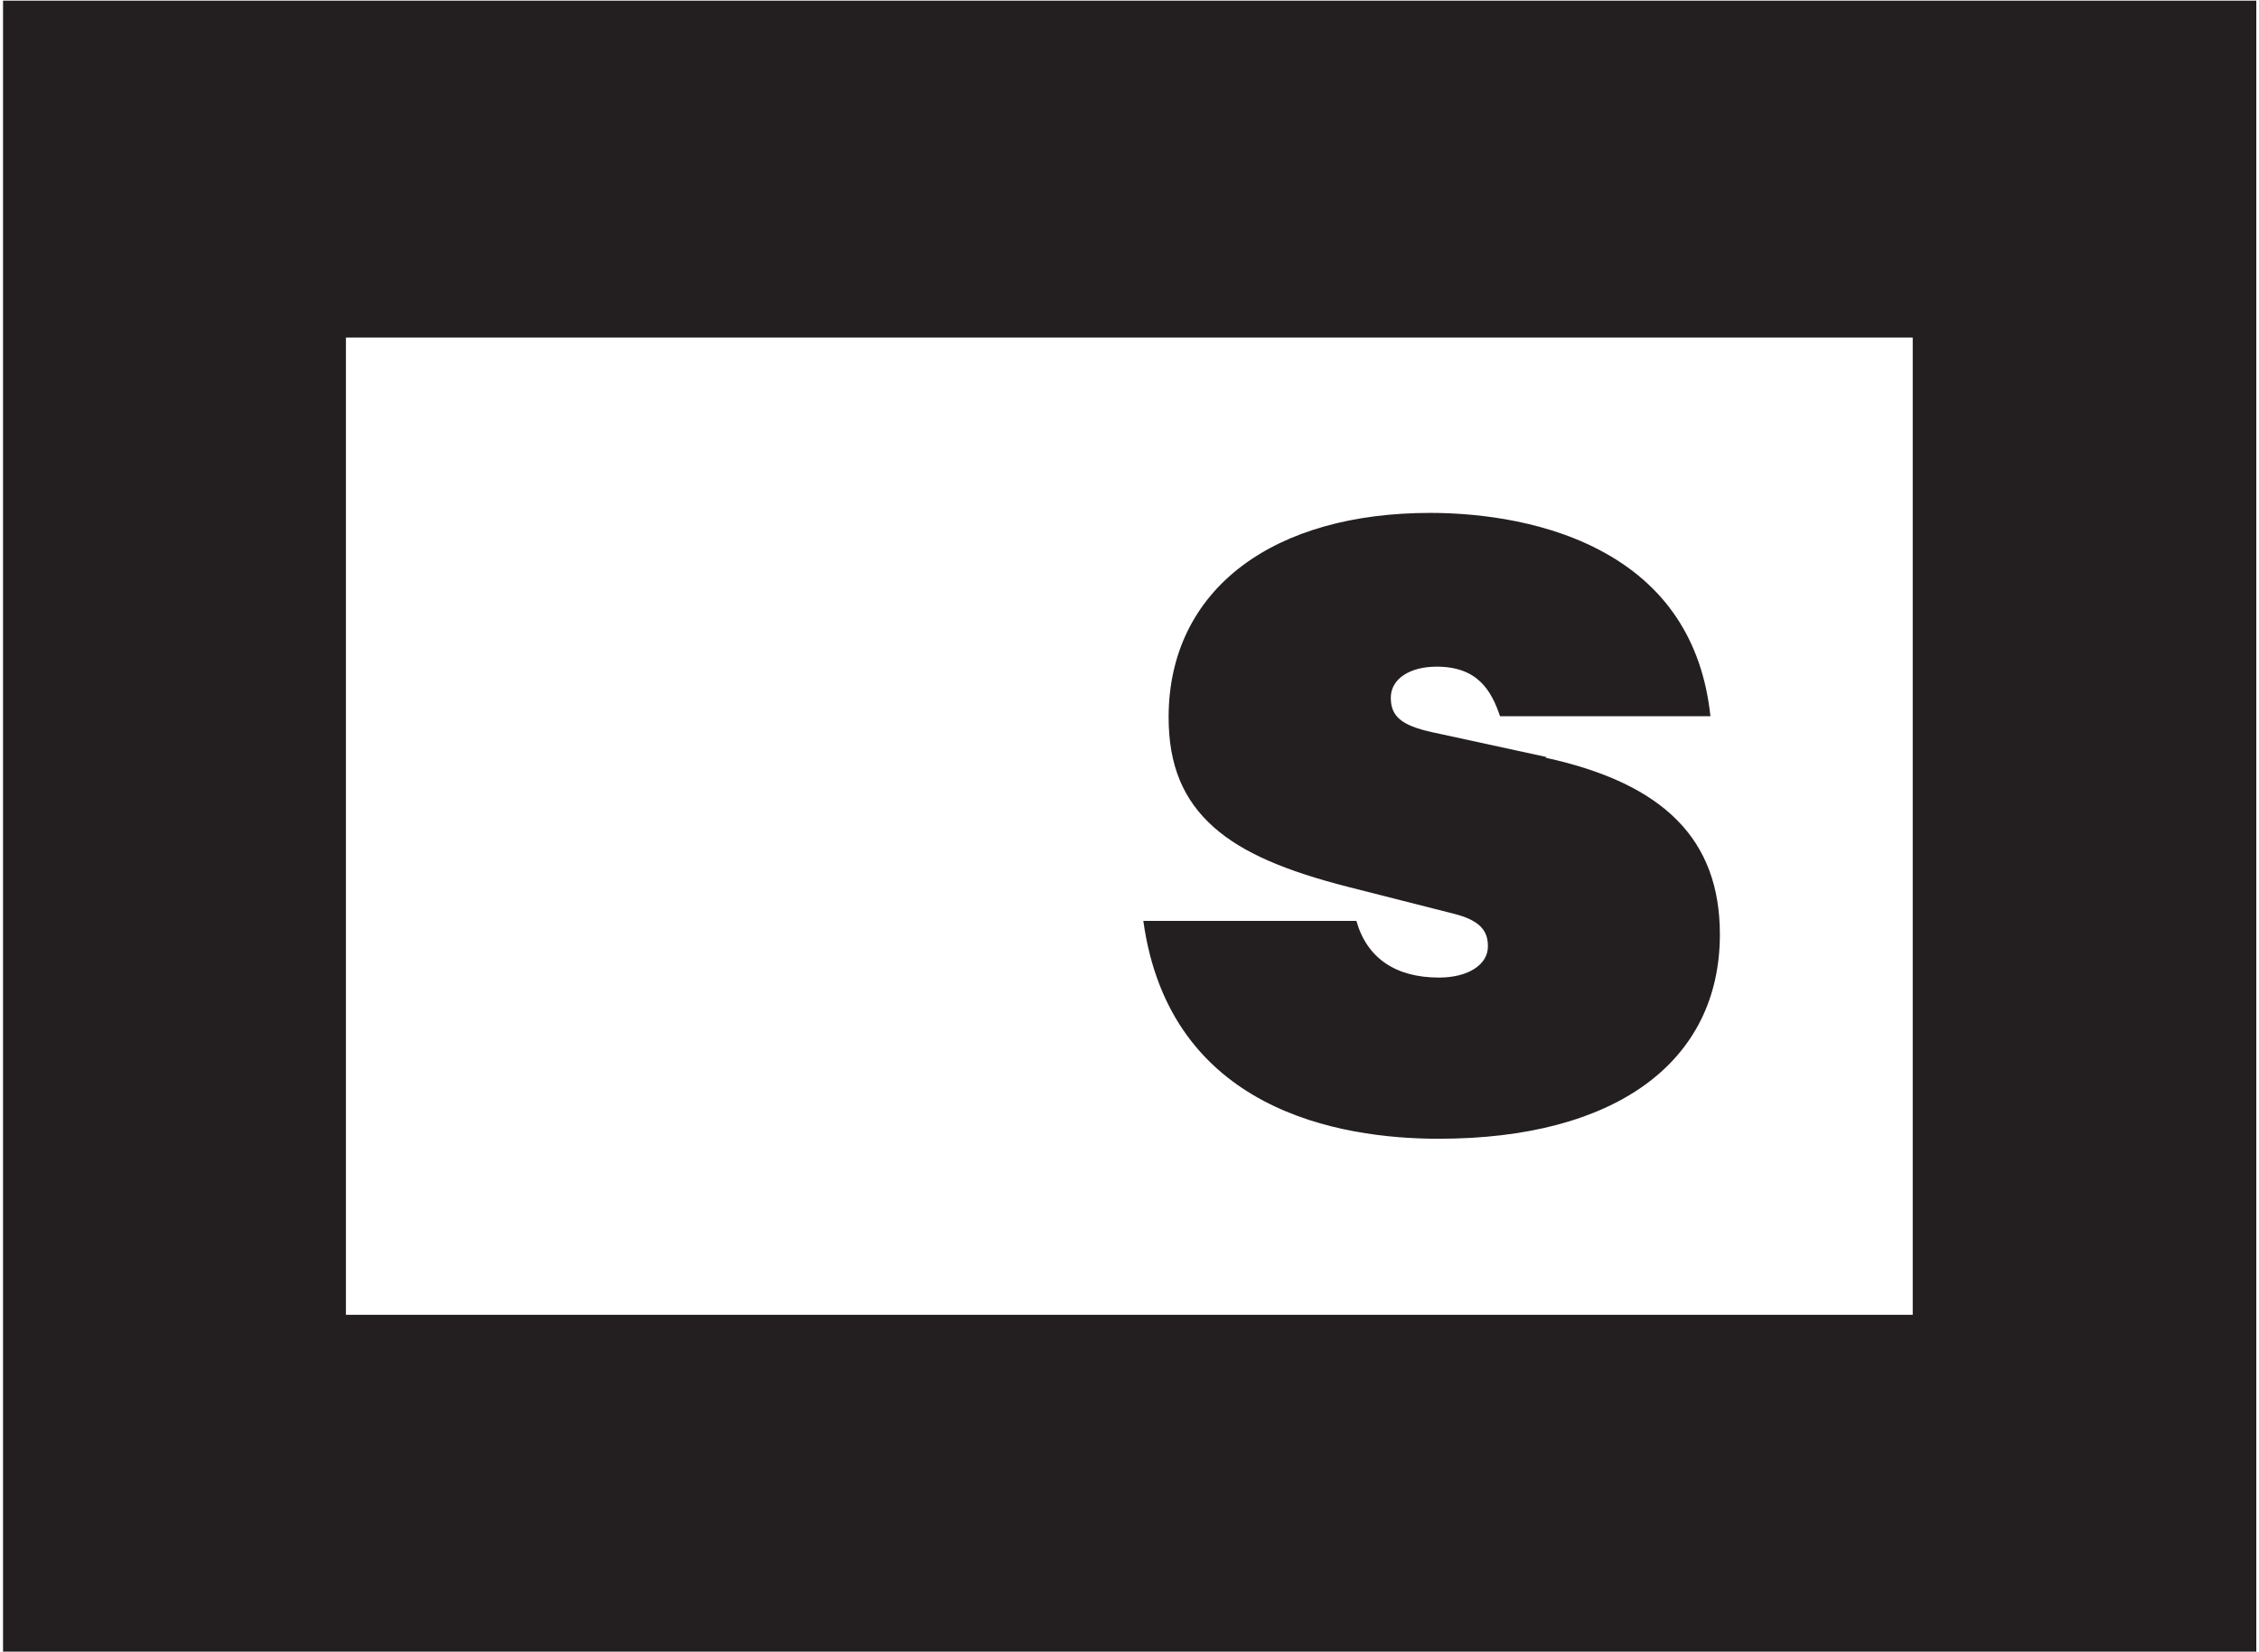 <?xml version="1.0" encoding="UTF-8"?>
<svg id="Layer_1" xmlns="http://www.w3.org/2000/svg" version="1.1" viewBox="0 0 67 49">
  <!-- Generator: Adobe Illustrator 29.6.1, SVG Export Plug-In . SVG Version: 2.1.1 Build 9)  -->
  <defs>
    <style>
      .st0 {
        fill: #231f20;
      }
    </style>
  </defs>
  <path class="st0" d="M66.91,48.98H.09V.02h66.83v48.97ZM10.26,38.99h46.47V10.01H10.26v28.99Z"/>
  <path class="st0" d="M45.87,22.45l-3.41-.74c-.9-.2-1.21-.47-1.21-1.02s.55-.92,1.36-.92c1.21,0,1.62.7,1.88,1.47h6.24c-.24-2.26-1.35-3.92-3.31-4.94-1.82-.95-3.91-1.09-5-1.09-2.28,0-4.21.54-5.58,1.57-1.42,1.07-2.18,2.62-2.18,4.49,0,1.42.43,2.46,1.35,3.27.84.74,2.08,1.28,4.01,1.77l3.11.79c.88.22,1,.6,1,.97,0,.54-.59.92-1.45.92-1.29,0-2.14-.58-2.45-1.68h-6.32c.78,5.62,5.82,6.46,8.76,6.46,5.22,0,8.34-2.26,8.34-6.06,0-2.8-1.64-4.47-5.17-5.24Z"/>
</svg>